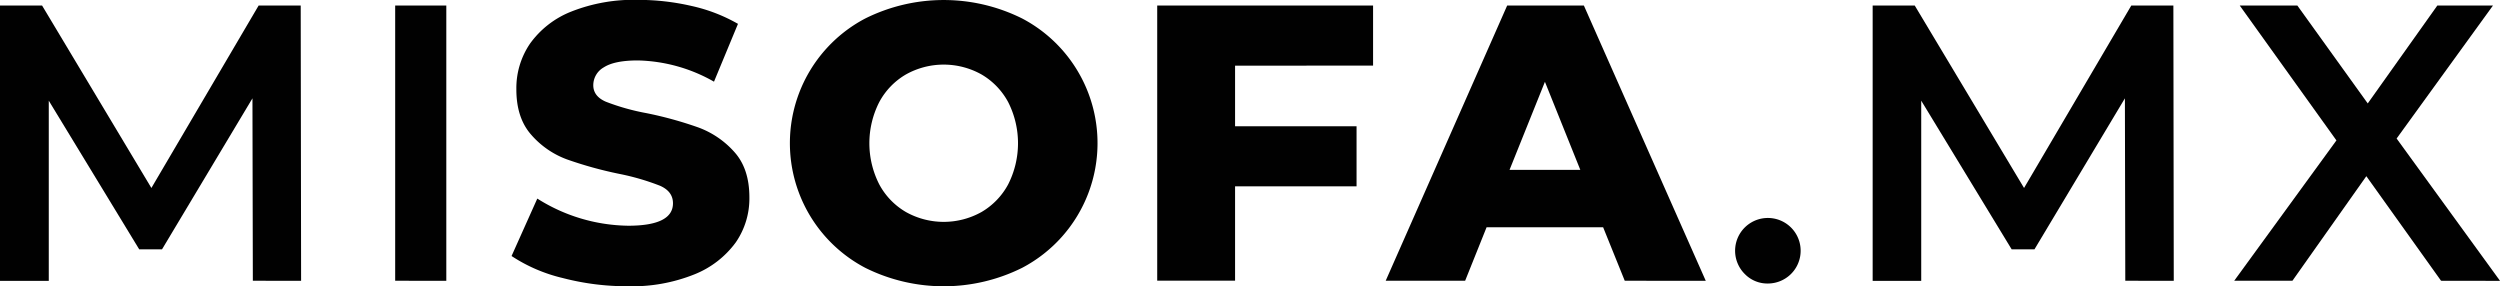 <svg id="Layer_1" data-name="Layer 1" xmlns="http://www.w3.org/2000/svg" viewBox="0 0 582.78 66.73"><defs><style>.cls-1{fill:#010101;}</style></defs><path class="cls-1" d="M163.4,338.26l-.09-42.53-21.08,35.2h-5.32l-21.08-34.65v42H104.46V274.1h9.81l25.48,42.53,25-42.53h9.81l.09,64.16Z" transform="translate(-104.46 -272.81)"/><path class="cls-1" d="M196.58,274.1H208.5v64.16H196.58Z" transform="translate(-104.46 -272.81)"/><path class="cls-1" d="M235.63,337.62a37.16,37.16,0,0,1-11.92-5.13l6-13.39a40.5,40.5,0,0,0,21.18,6.33q10.44,0,10.45-5.23c0-1.83-1-3.19-3-4.08a55.77,55.77,0,0,0-9.58-2.79,91.75,91.75,0,0,1-12.1-3.35,20.3,20.3,0,0,1-8.34-5.73q-3.5-3.93-3.49-10.63A18.42,18.42,0,0,1,228,283a21.56,21.56,0,0,1,9.58-7.47,39.51,39.51,0,0,1,15.63-2.75,55.44,55.44,0,0,1,12.46,1.42,38.36,38.36,0,0,1,10.82,4.17l-5.59,13.48a37.35,37.35,0,0,0-17.78-4.95c-3.61,0-6.24.54-7.89,1.6a4.8,4.8,0,0,0-2.47,4.17q0,2.58,2.93,3.85a52.13,52.13,0,0,0,9.44,2.66,88.89,88.89,0,0,1,12.15,3.35,20.88,20.88,0,0,1,8.34,5.68q3.53,3.9,3.53,10.59A18,18,0,0,1,276,329.28a22,22,0,0,1-9.62,7.47,39,39,0,0,1-15.59,2.79A59.46,59.46,0,0,1,235.63,337.62Z" transform="translate(-104.46 -272.81)"/><path class="cls-1" d="M306.16,335.24a32.82,32.82,0,0,1,0-58.12,41,41,0,0,1,36.58,0,32.82,32.82,0,0,1,0,58.12,41,41,0,0,1-36.58,0Zm27.09-13a16.49,16.49,0,0,0,6.23-6.46,21.18,21.18,0,0,0,0-19.16,16.49,16.49,0,0,0-6.23-6.46,18.05,18.05,0,0,0-17.6,0,16.42,16.42,0,0,0-6.23,6.46,21.1,21.1,0,0,0,0,19.16,16.42,16.42,0,0,0,6.23,6.46,18.05,18.05,0,0,0,17.6,0Z" transform="translate(-104.46 -272.81)"/><path class="cls-1" d="M392.37,288.12v14.12h28.32v14H392.37v22H374.22V274.1h50.32v14Z" transform="translate(-104.46 -272.81)"/><path class="cls-1" d="M478.17,325.79H451L446,338.26H427.48L455.8,274.1h17.88l28.41,64.16H483.21Zm-5.32-13.38-8.25-20.53-8.25,20.53Z" transform="translate(-104.46 -272.81)"/><path class="cls-1" d="M511.26,336.75a7.64,7.64,0,1,1,5.31,2.15A7.32,7.32,0,0,1,511.26,336.75Z" transform="translate(-104.46 -272.81)"/><path class="cls-1" d="M599.89,338.26l-.09-42.53-21.08,35.2H573.4l-21.08-34.65v42H541V274.1h9.81l25.48,42.53,25-42.53h9.81l.09,64.16Z" transform="translate(-104.46 -272.81)"/><path class="cls-1" d="M673.5,338.26l-17.42-24.38-17.23,24.38H625.28l23.83-32.72L626.57,274.1H640l16.41,22.82,16.22-22.82H685.6l-22.46,31,24.11,33.18Z" transform="translate(-104.46 -272.81)"/></svg>